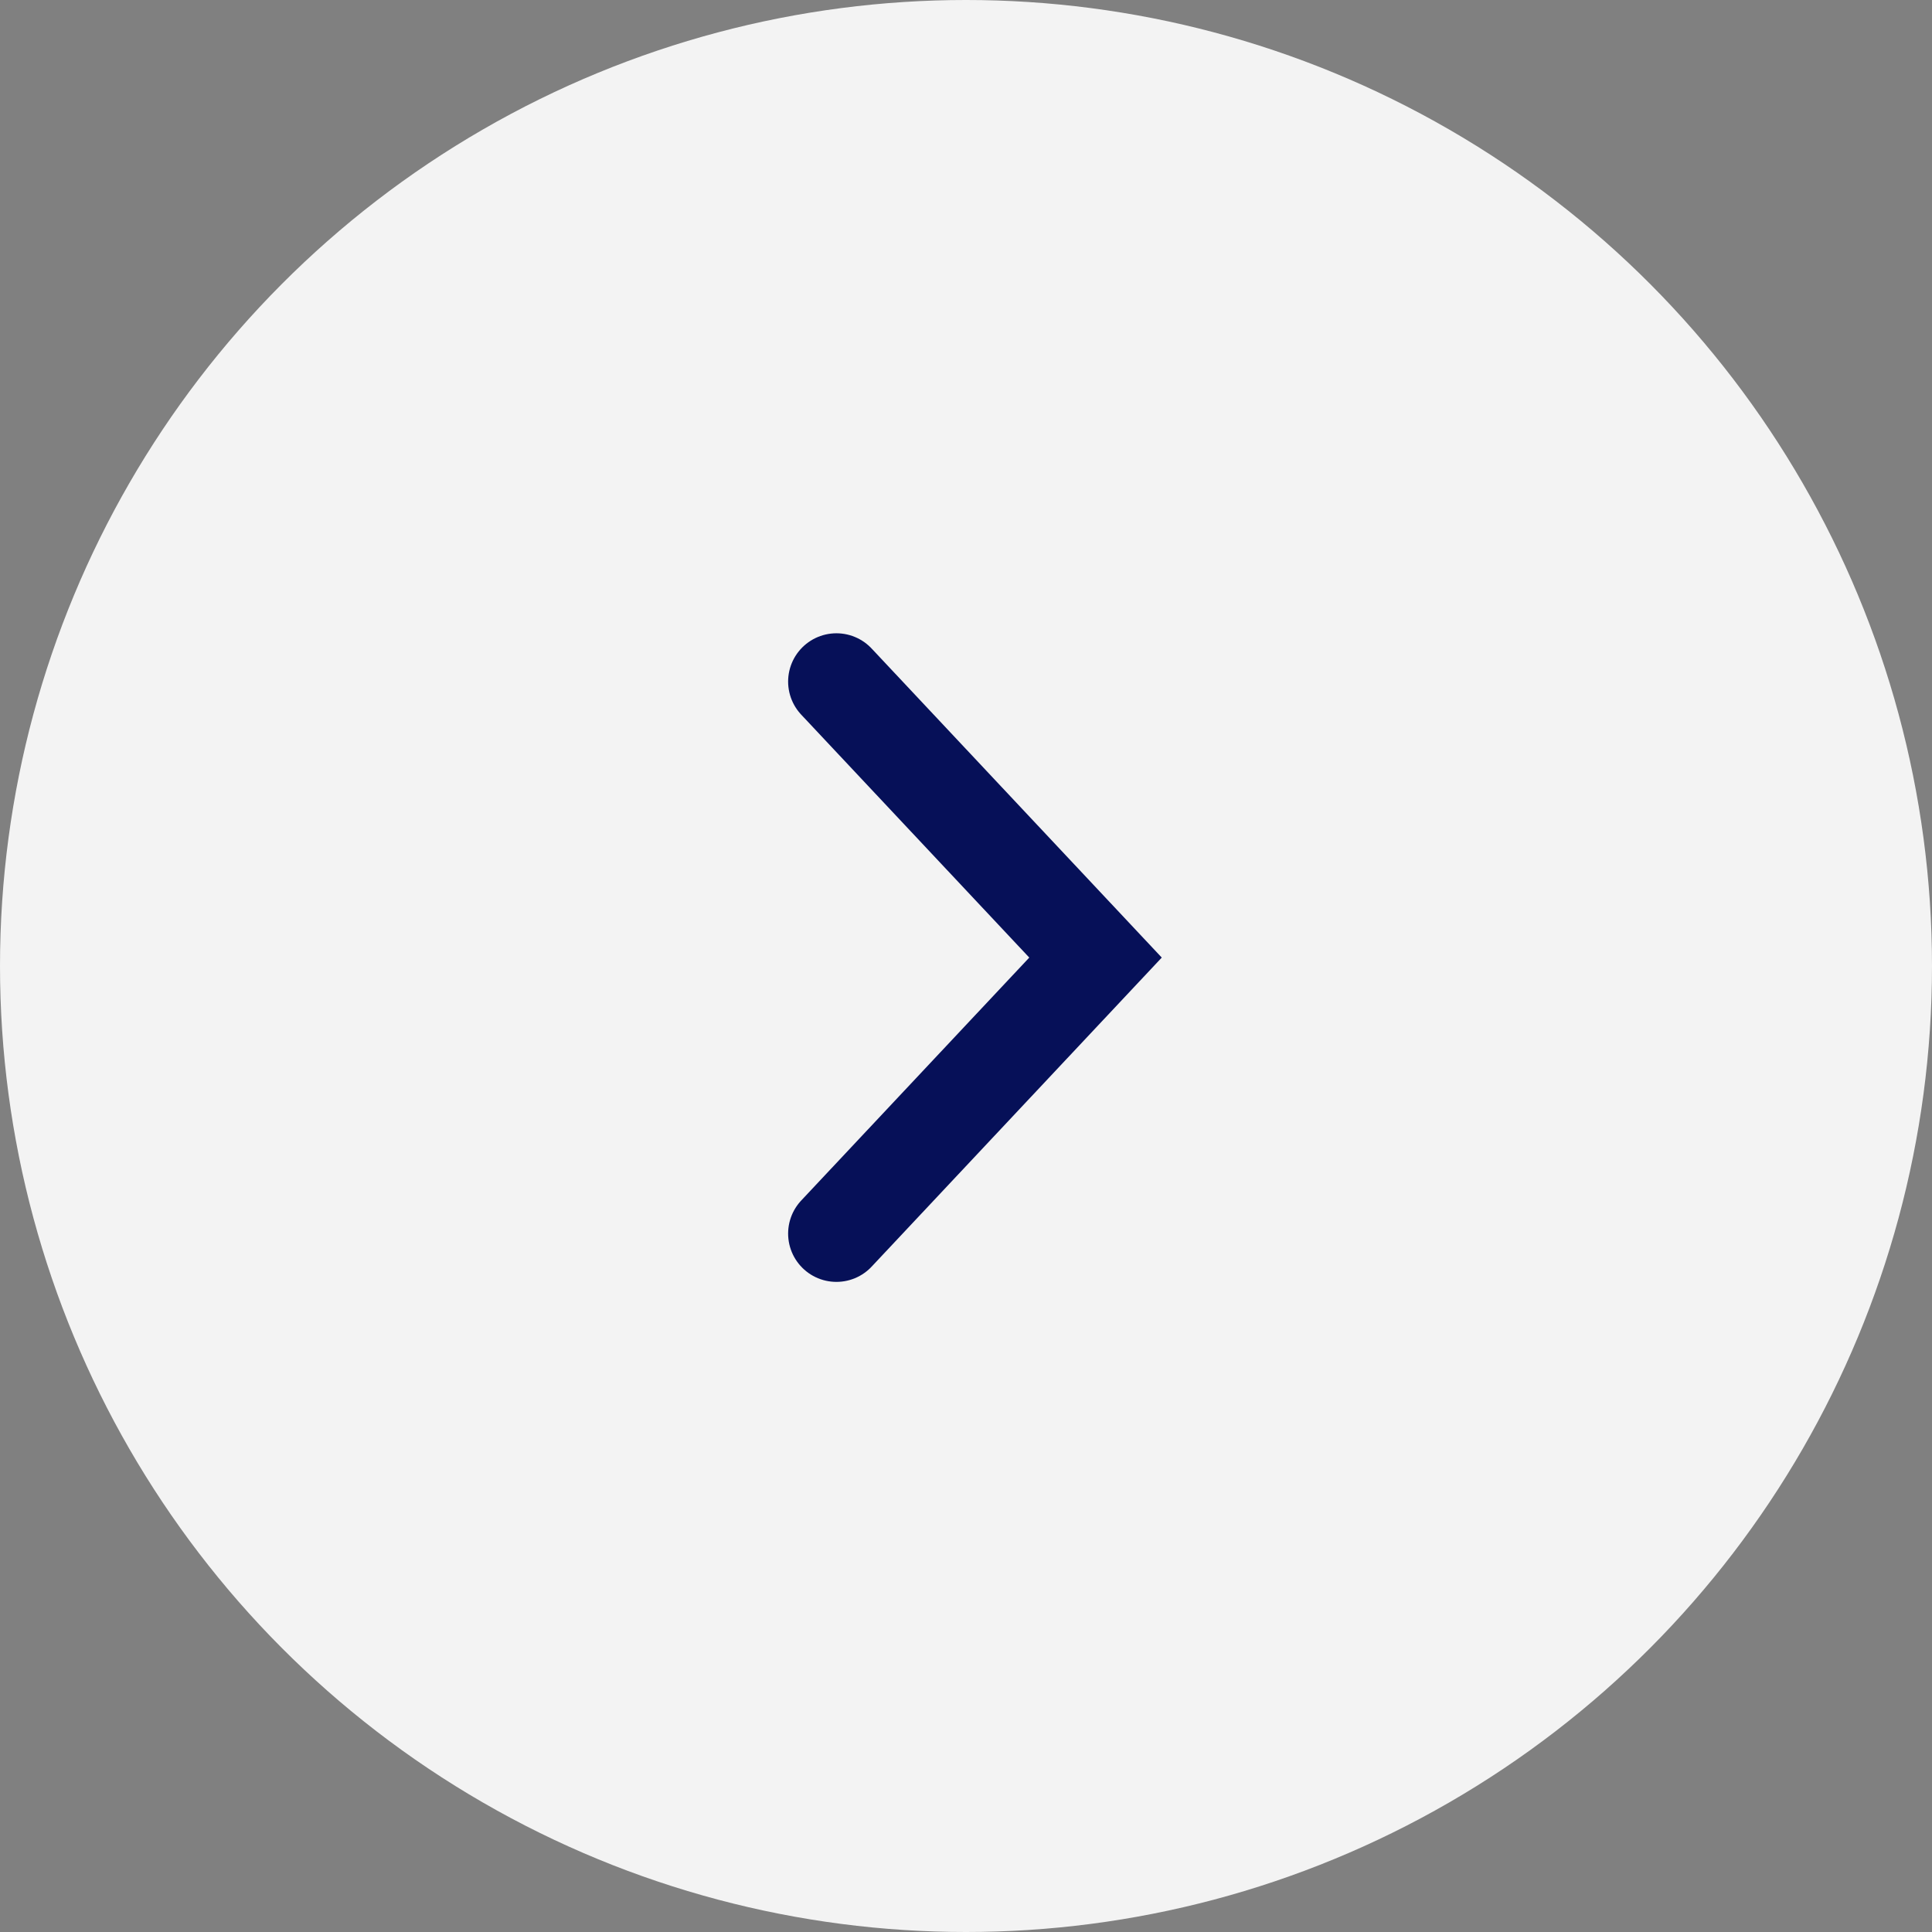 <svg xmlns="http://www.w3.org/2000/svg" width="28" height="28" viewBox="0 0 28 28">
    <rect x="0" y="0" width="28" height="28" fill="#808080" stroke="none"/>
    <g fill="none" fill-rule="evenodd">
        <circle cx="14" cy="14" r="14" fill="#FFF" fill-opacity=".9"/>
        <path stroke="#061058" stroke-linecap="round" stroke-width="1.4" d="M10 12L14 15.755 18 12" transform="rotate(-90 14 13.878)"/>
    </g>
</svg>
